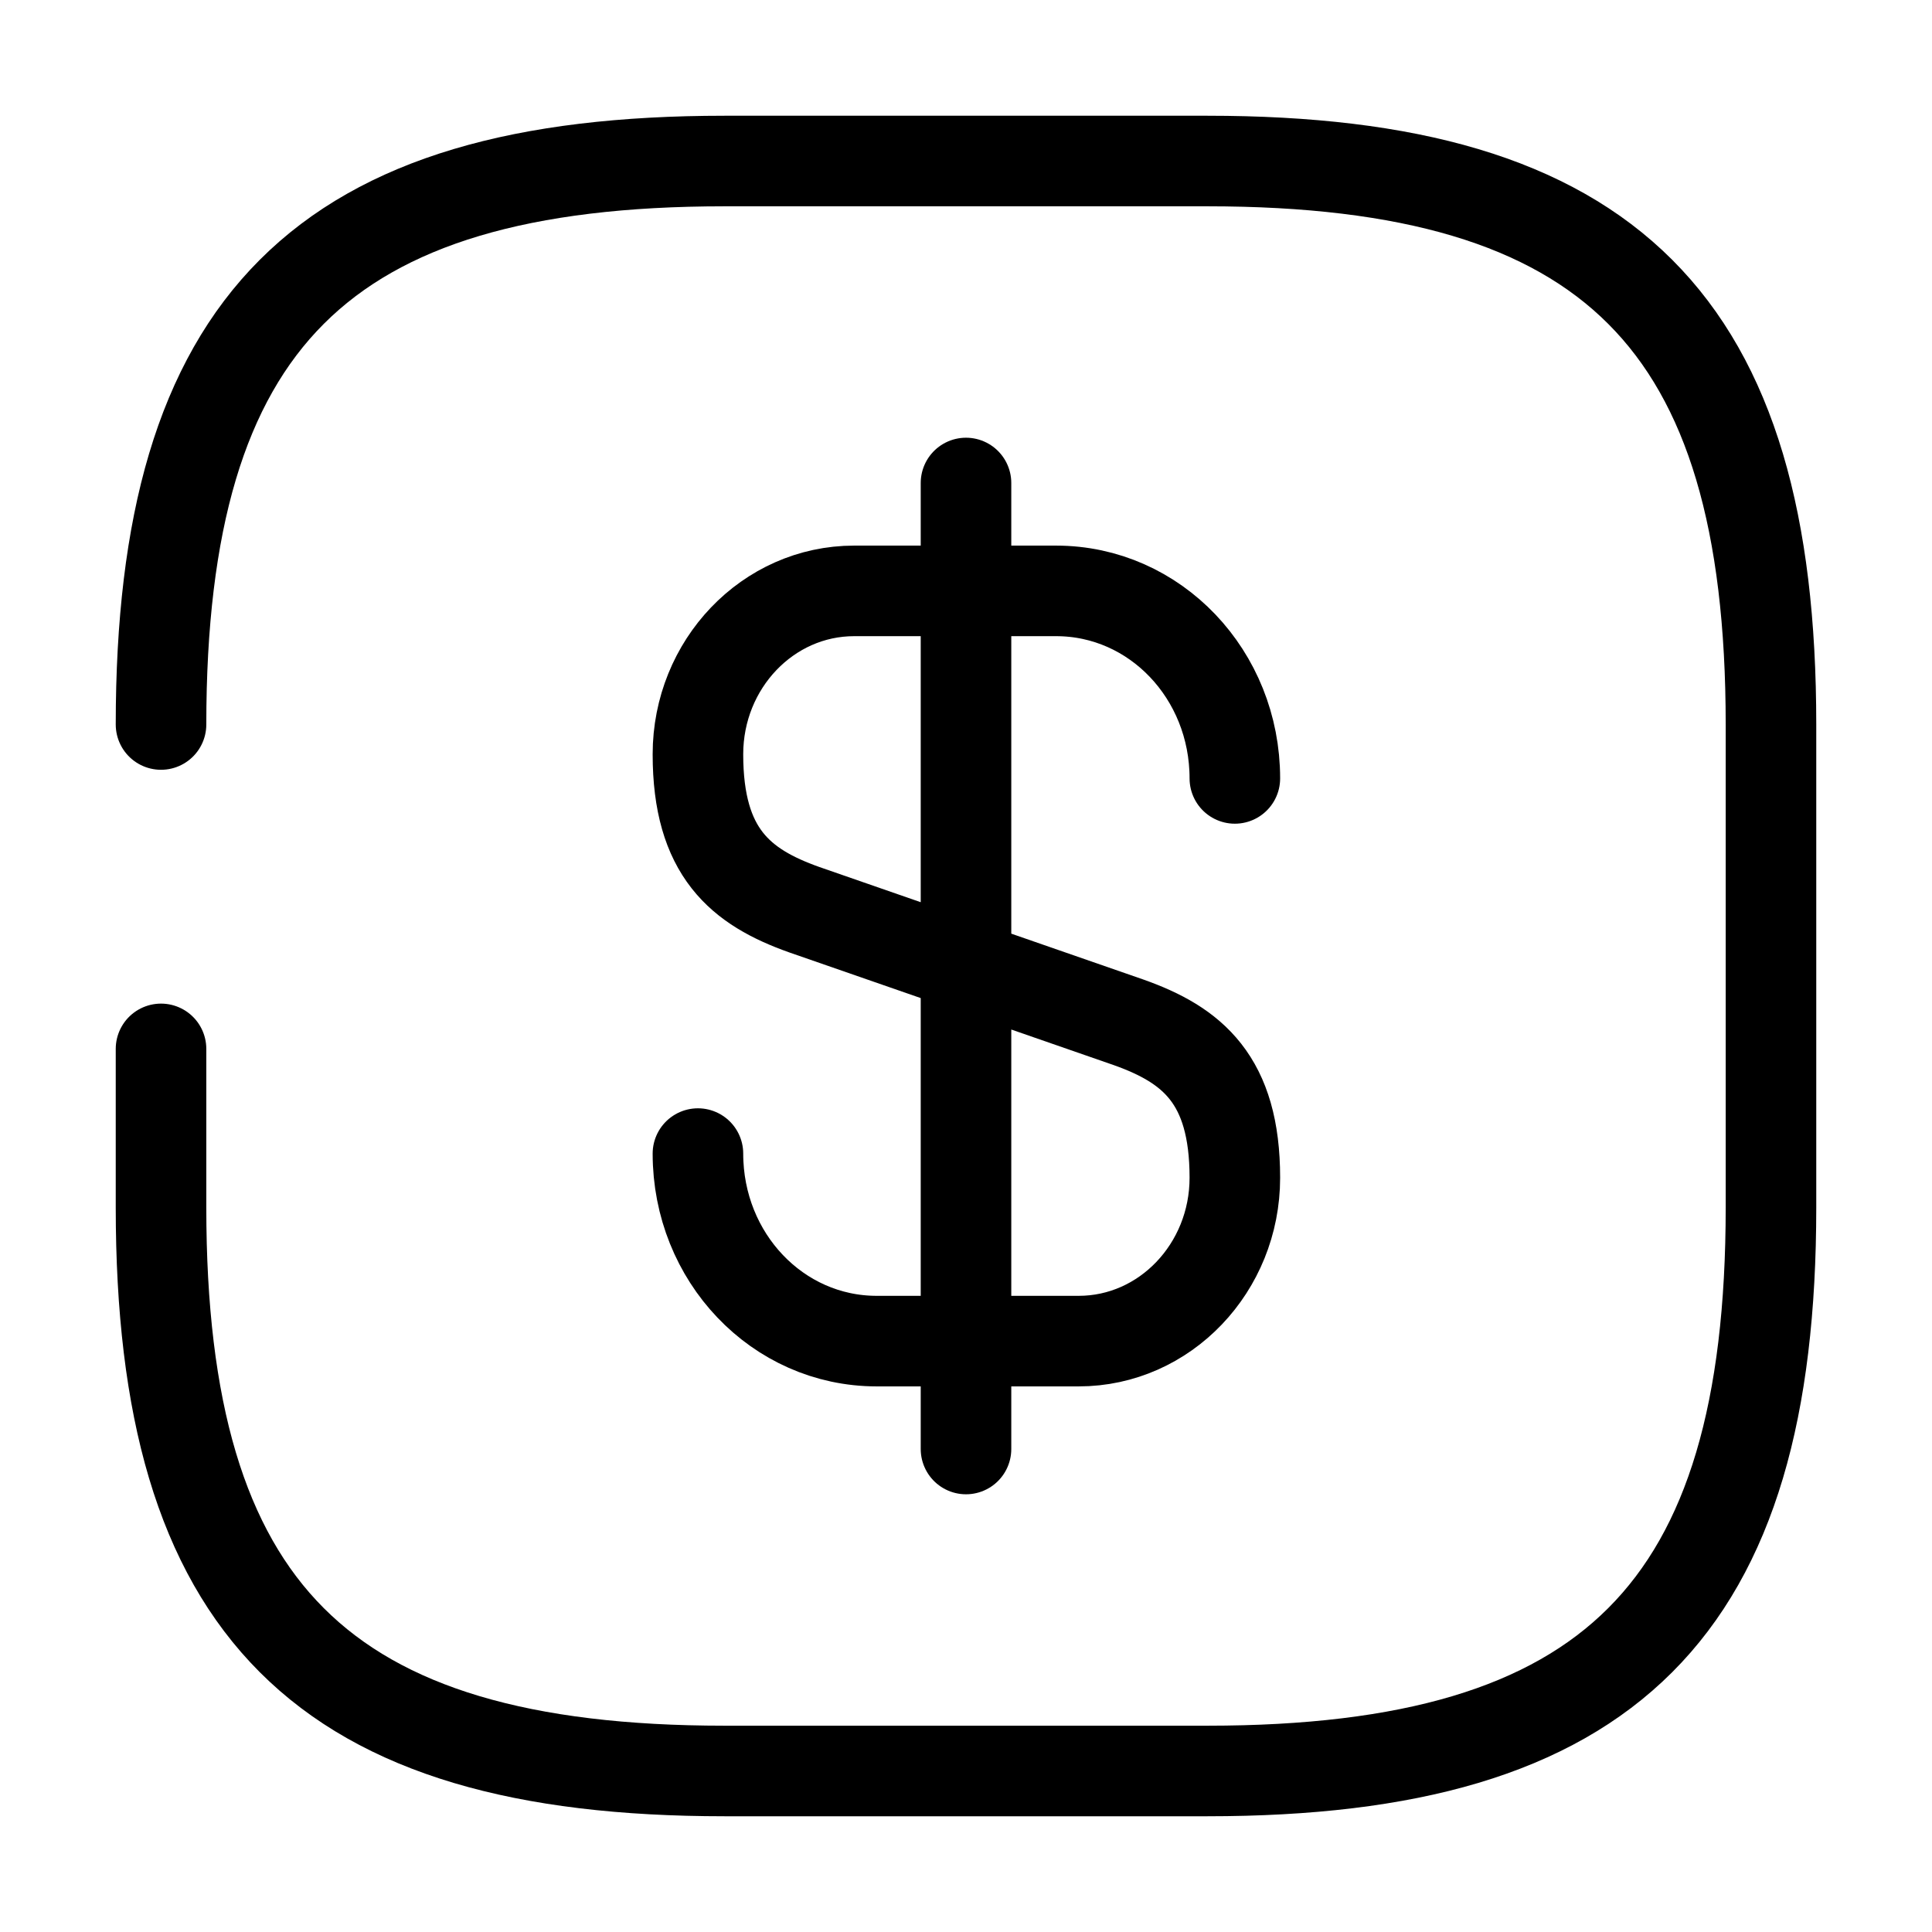 <svg xmlns="http://www.w3.org/2000/svg" width="32" height="32" viewBox="0 0 32 32" fill="none">
    <path stroke="currentColor" stroke-linecap="round" stroke-linejoin="round" stroke-width="1.5" d="M11.56 19.107c0 1.72 1.32 3.106 2.96 3.106h3.347c1.426 0 2.586-1.213 2.586-2.706 0-1.627-.706-2.2-1.76-2.574l-5.373-1.866c-1.053-.374-1.76-.947-1.76-2.574 0-1.493 1.16-2.706 2.587-2.706h3.346c1.64 0 2.96 1.386 2.96 3.106M16 8v16"/>
    <path stroke="currentColor" stroke-linecap="round" stroke-linejoin="round" stroke-width="1.5" d="M2.667 12c0-6.667 2.666-9.333 9.333-9.333h8c6.667 0 9.333 2.666 9.333 9.333v8c0 6.667-2.666 9.333-9.333 9.333h-8c-6.667 0-9.333-2.666-9.333-9.333v-2.627"/>
</svg>
